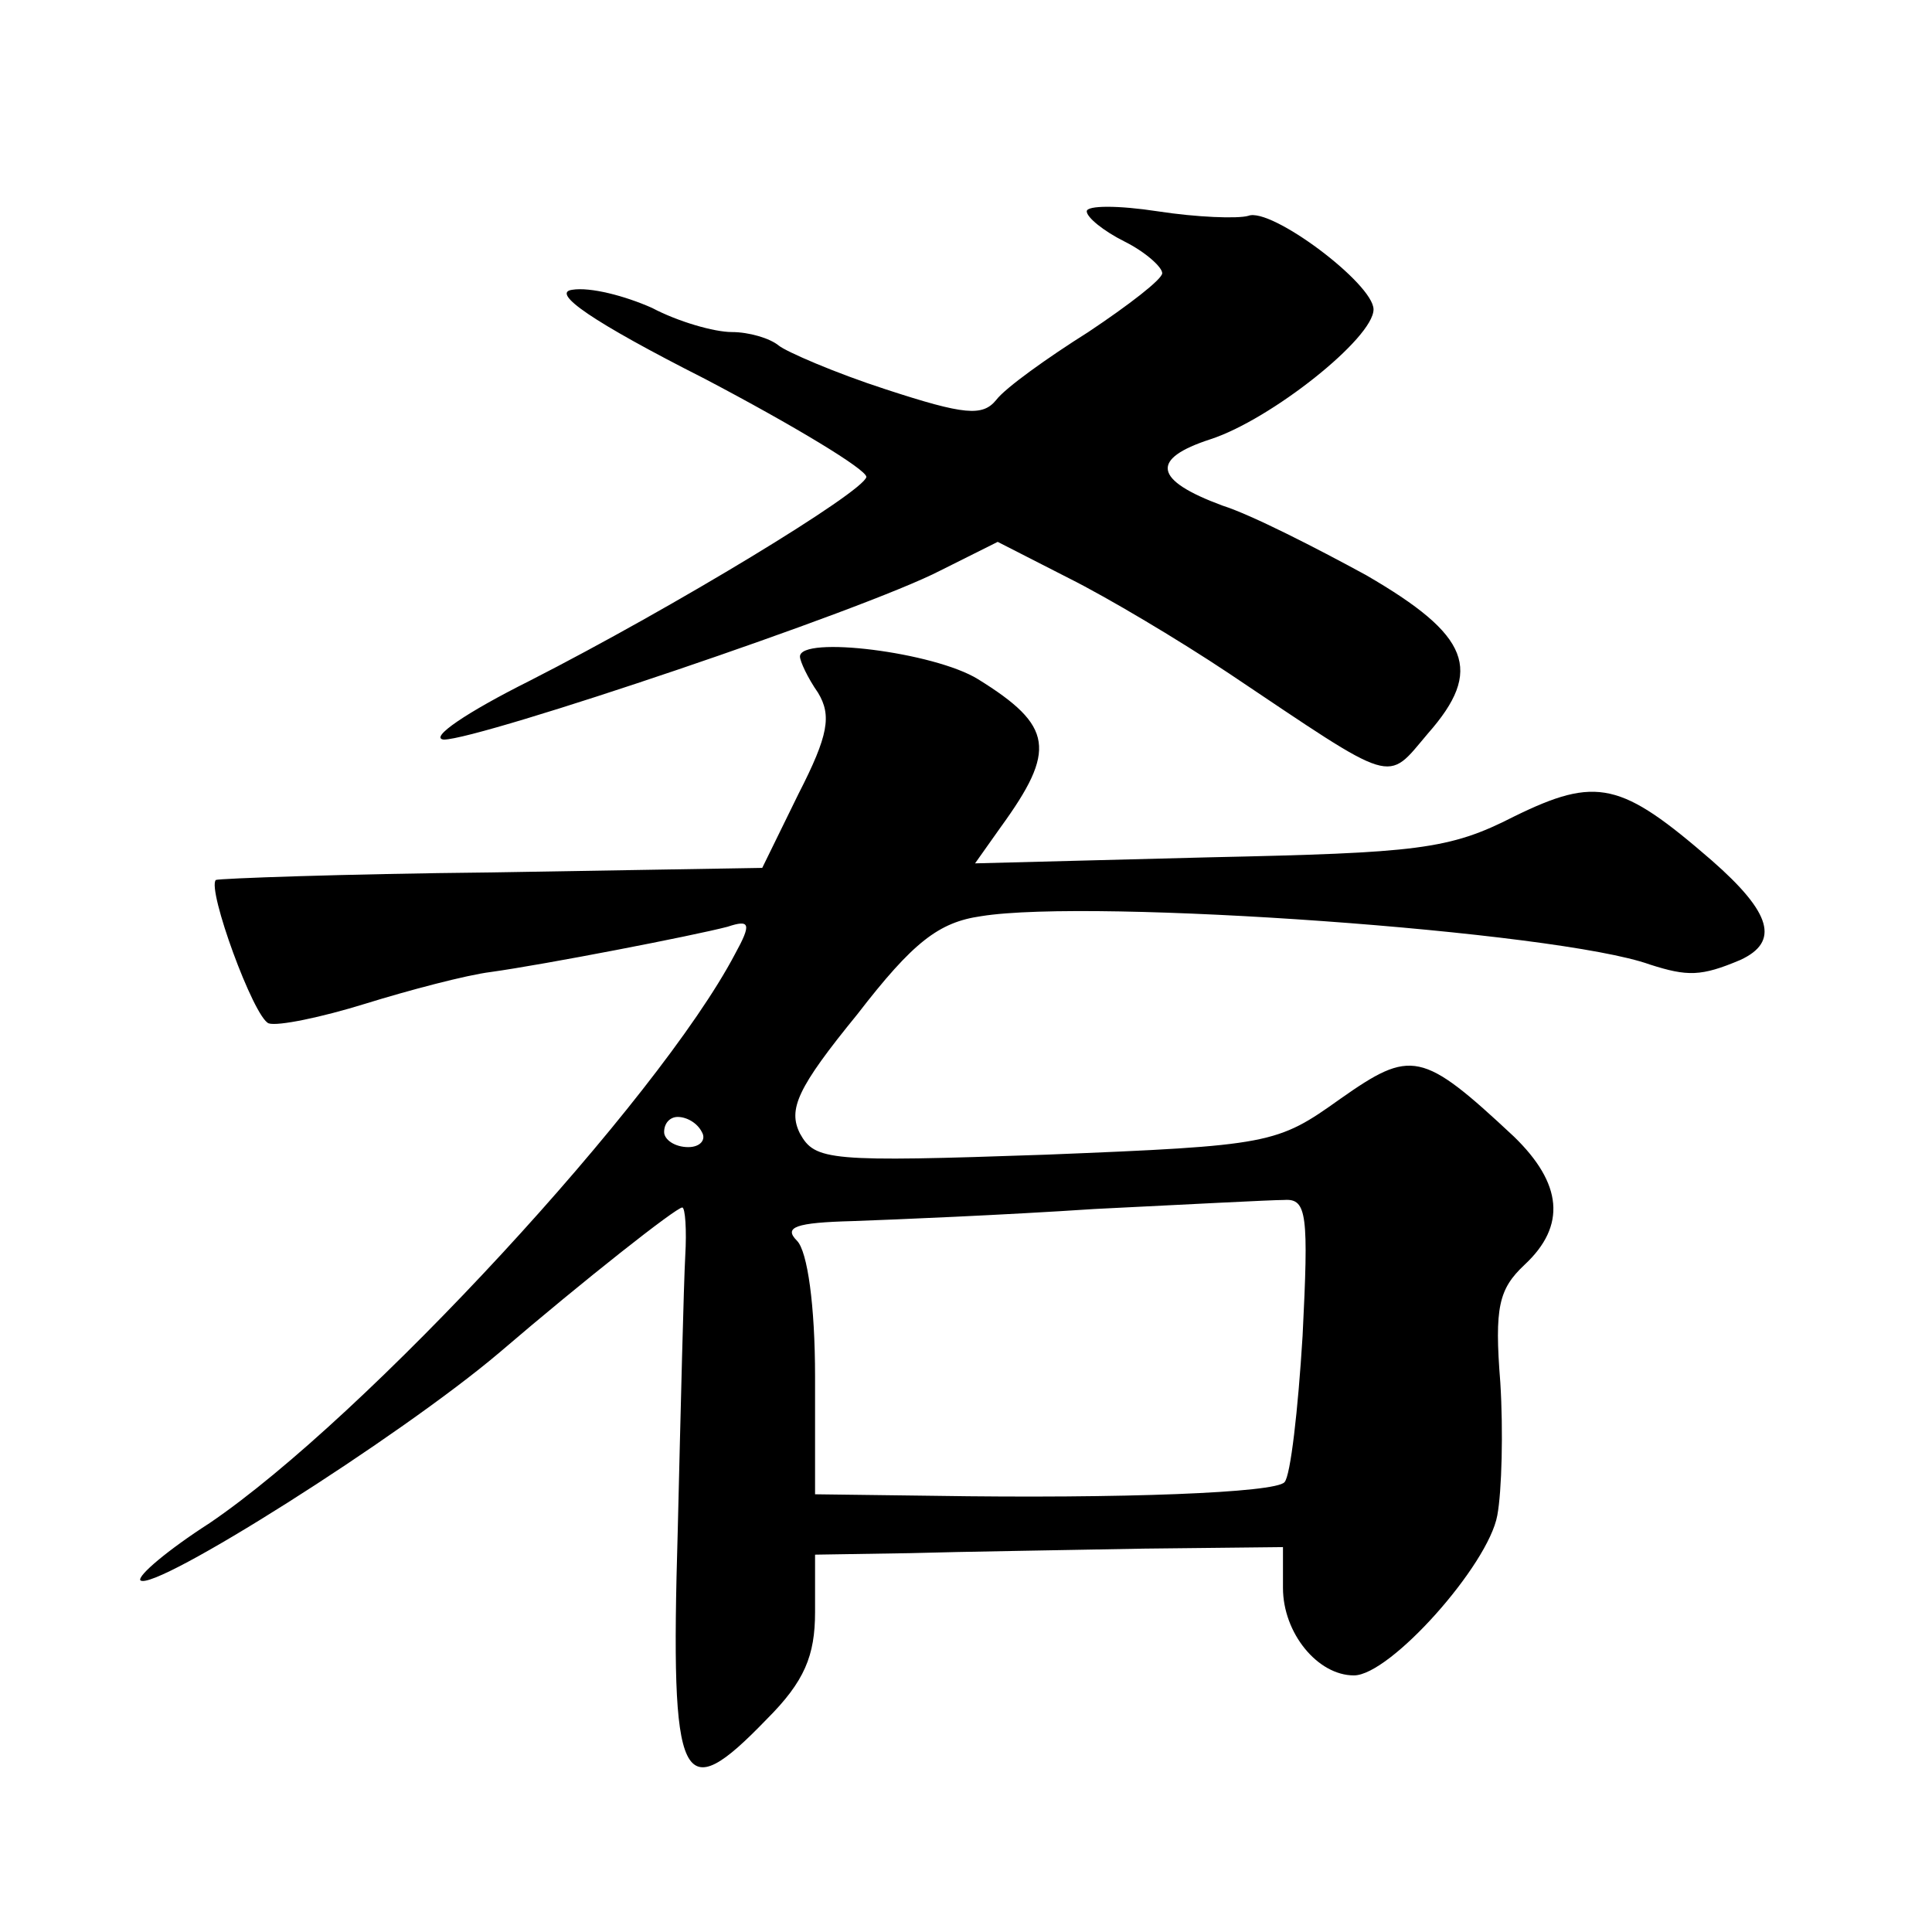 <?xml version="1.0" standalone="no"?>
<!DOCTYPE svg PUBLIC "-//W3C//DTD SVG 20010904//EN"
 "http://www.w3.org/TR/2001/REC-SVG-20010904/DTD/svg10.dtd">
<svg version="1.0" xmlns="http://www.w3.org/2000/svg"
 width="128pt" height="128pt" viewBox="0 0 128 128"
 preserveAspectRatio="xMidYMid meet">
<g transform="translate(0,128) scale(0.1,-0.1)"
fill="#0" stroke="none">
<path d="M720 1140 c0 -4 11 -13 25 -20 14 -7 25 -17 25 -21 0 -4 -22 -21 -49 -39
-27 -17 -55 -37 -61 -45 -9 -11 -21 -10 -73 7 -34 11 -66 25 -71 29 -6 5 -20 9
-31 9 -12 0 -36 7 -53 16 -18 8 -41 14 -53 12 -14 -2 13 -21 88 -59 59 -31 107
-60 107 -65 -2 -10 -127 -86 -223 -135 -42 -21 -67 -38 -57 -39 24 0 279 86 329
112 l38 19 47 -24 c26 -13 73 -41 106 -63 112 -75 104 -73 132 -40 37 42 28 65
-41 105 -33 18 -76 40 -95 46 -46 17 -48 31 -8 44 40 13 108 67 108 86 0 17 -68
68 -83 62 -7 -2 -34 -1 -60 3 -26 4 -47 4 -47 0z M530 845 c0 -3 5 -14 12 -24 9
-15 7 -28 -13 -67 l-24 -49 -179 -3 c-99 -1 -181 -4 -183 -5 -6 -6 25 -91 35 -95
6 -2 35 4 64 13 29 9 67 19 83 21 36 5 134 24 157 30 15 5 16 2 5 -18 -51 -97 -245
-307 -348 -377 -28 -18 -48 -35 -46 -38 9 -8 172 95 238 151 56 48 117 96 121 96
2 0 3 -15 2 -32 -1 -18 -3 -100 -5 -183 -5 -170 2 -183 59 -124 25 25 32 42 32
71 l0 38 63 1 c34 1 104 2 155 3 l92 1 0 -27 c0 -30 23 -58 47 -58 24 0 89 73 95
106 3 16 4 56 2 88 -4 50 -1 62 16 78 28 26 25 54 -7 85 -61 57 -68 58 -115 25
-42 -30 -46 -31 -195 -37 -144 -5 -153 -4 -163 14 -8 16 -2 30 38 79 37 48 54 61
82 65 74 12 382 -10 443 -32 25 -8 34 -8 60 3 26 12 21 31 -19 66 -60 52 -76 56
-131 29 -43 -22 -64 -24 -202 -27 l-155 -4 17 24 c37 51 35 67 -15 98 -29 18 -118
29 -118 15z m-65 -315 c3 -5 -1 -10 -9 -10 -9 0 -16 5 -16 10 0 6 4 10 9 10 6 0
13 -4 16 -10z m398 -135 c-3 -49 -8 -93 -12 -97 -6 -7 -107 -11 -233 -9 l-78 1
0 78 c0 47 -5 83 -12 90 -9 9 -1 12 37 13 28 1 100 4 160 8 61 3 117 6 126 6 15
1 16 -10 12 -90z"/>
</g>
</svg>
